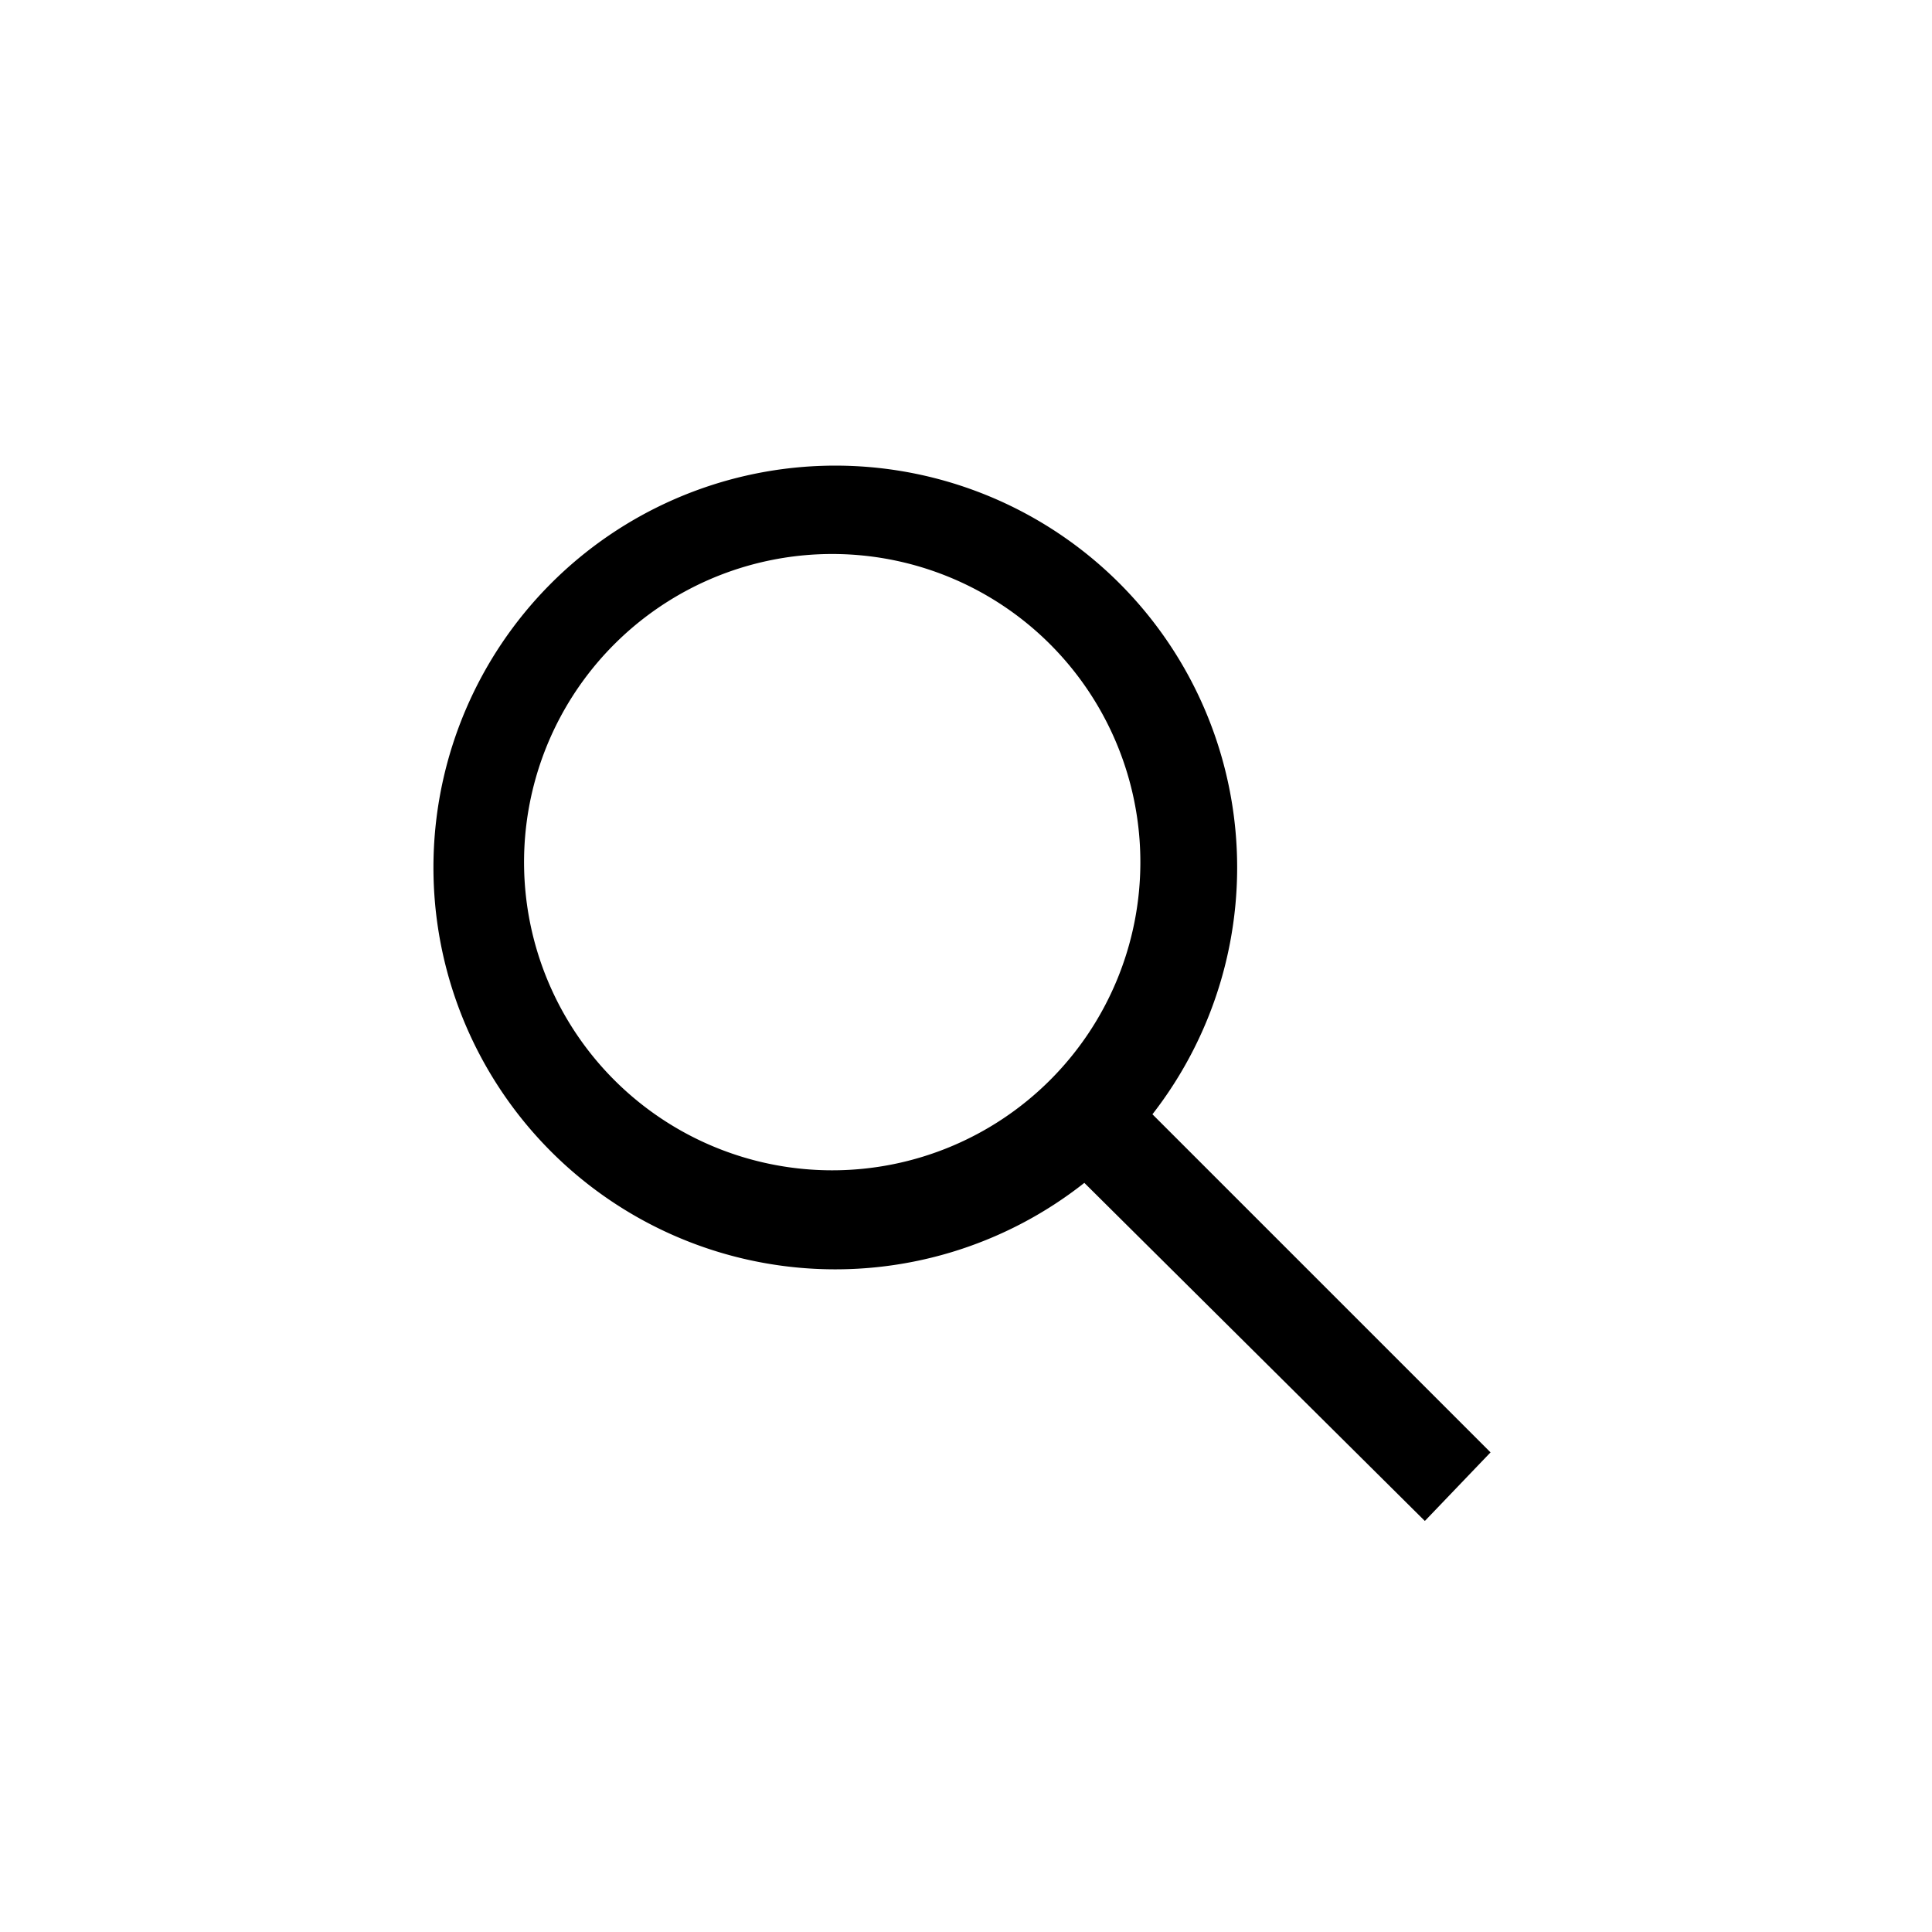 <svg id="Layer_1" data-name="Layer 1" xmlns="http://www.w3.org/2000/svg" viewBox="0 0 40 40"><path d="M30.86,30.07l-7-7a8.32,8.32,0,1,0-1.41,1.42l7.05,7ZM17.23,24.23a6.38,6.38,0,1,1,6.38-6.37A6.38,6.38,0,0,1,17.23,24.23Z"/></svg>